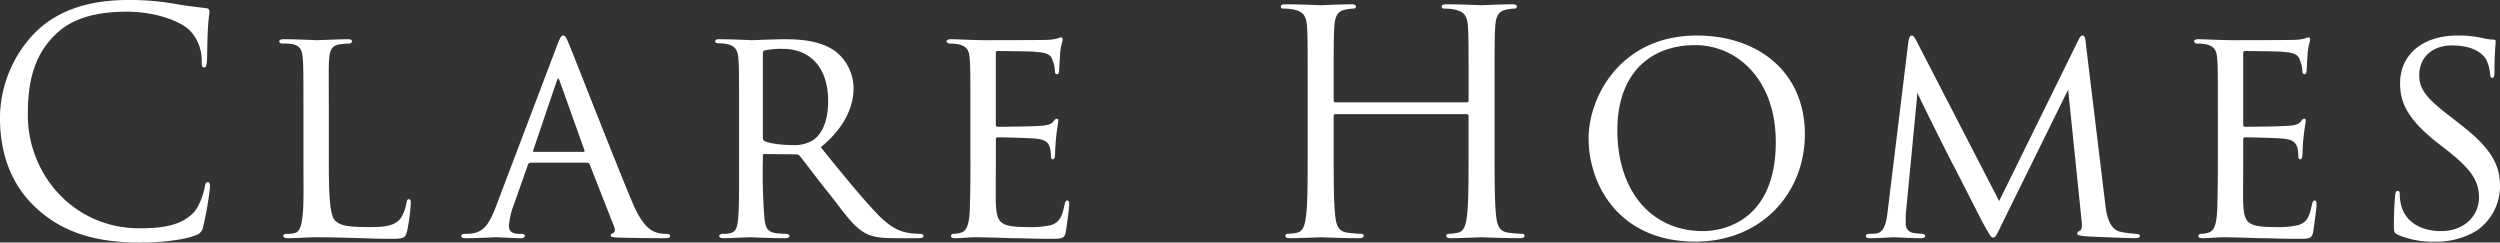 <svg xmlns="http://www.w3.org/2000/svg" width="581.811" height="56.44" viewBox="0 0 581.811 56.44">
  <rect x="0" y="0" width="581.811" height="56.44" fill="#333333" stroke="none"/>
  <defs>
    <style>
      .cls-1 {
        fill: #fff;
        fill-rule: evenodd;
      }
    </style>
  </defs>
  <path id="text03.svg" class="cls-1" d="M540.93,1710.88c4.608,0,10.081-.5,12.961-1.65a2.473,2.473,0,0,0,1.872-2.09,74.941,74.941,0,0,0,1.585-9.22c0-.58-0.144-1.08-0.5-1.08-0.432,0-.576.29-0.72,1.08-0.216,1.3-1.152,4.46-2.664,6.05-2.88,2.95-7.128,3.6-12.529,3.6-15.409,0-25.994-12.6-25.994-26.36,0-7.34,1.224-13.75,6.48-18.79,2.521-2.45,6.985-5.26,16.562-5.26,6.336,0,11.881,1.95,14.4,4.11a9.966,9.966,0,0,1,3.024,7.34c0,1.01.072,1.52,0.576,1.52,0.432,0,.576-0.44.648-1.52s0.072-5.04.216-7.41c0.144-2.6.36-3.46,0.36-4.04a0.679,0.679,0,0,0-.648-0.79c-2.664-.36-4.9-0.57-7.632-1.08a61.493,61.493,0,0,0-10.441-.86c-11.089,0-17.642,3.38-21.962,7.7a28.761,28.761,0,0,0-8.065,19.66c0,6.84,1.728,15.05,8.713,21.31C522.857,1708.22,530.129,1710.88,540.93,1710.88Zm44.062-29.59c0-9.51-.072-11.09.072-13.04,0.144-2.08.576-3.24,2.592-3.52,0.72-.08,1.44-0.15,1.944-0.15a0.691,0.691,0,0,0,.792-0.5c0-.29-0.216-0.51-0.936-0.51-2.016,0-6.408.22-7.416,0.22-0.144,0-4.465-.22-7.489-0.22-0.72,0-1.08.15-1.08,0.51,0,0.29.288,0.5,0.792,0.5a14.283,14.283,0,0,1,1.8.07c2.448,0.29,2.736,1.59,2.88,3.6,0.144,1.95.144,3.53,0.144,13.04v10.8c0,5.54.144,10.51-.288,13.25-0.216,1.72-.648,3.16-1.872,3.38a7.206,7.206,0,0,1-1.728.14c-0.576,0-.792.22-0.792,0.44,0,0.43.432,0.57,1.152,0.57,2.52,0,3.96-.21,6.337-0.21,7.2,0,12.6.36,17.5,0.36,3.456,0,3.384-.36,3.816-1.8a46.344,46.344,0,0,0,.865-6.48c0-.72-0.144-0.94-0.433-0.94-0.36,0-.5.29-0.576,0.86a9.269,9.269,0,0,1-1.368,3.6c-1.584,2.02-4.464,2.02-7.632,2.02-4.969,0-6.409-.43-7.561-1.44-1.224-1.15-1.512-5.33-1.512-13.61v-10.94Zm60.119,11.01a0.652,0.652,0,0,1,.576.36l5.688,14.48c0.432,1.08,0,1.44-.288,1.58a0.606,0.606,0,0,0-.5.51c0,0.36.432,0.43,1.8,0.5,4.825,0.14,10.225.14,10.945,0.14,0.792,0,1.08-.14,1.08-0.5s-0.36-.51-0.864-0.51a6.868,6.868,0,0,1-2.448-.36c-1.008-.36-3.1-1.29-5.472-6.98-3.817-9-13.609-34.13-14.618-36.51-0.792-2.01-1.08-2.3-1.44-2.3-0.5,0-.72.36-1.512,2.45l-14.4,37.94c-1.224,3.03-2.448,5.4-5.545,5.69a10.427,10.427,0,0,1-1.44.07c-0.576,0-.864.22-0.864,0.51,0,0.36.36,0.5,1.152,0.5,3.025,0,6.193-.21,6.913-0.21,0.792,0,4.1.21,5.688,0.21a0.953,0.953,0,0,0,1.081-.5c0-.29-0.216-0.51-0.865-0.51h-0.5c-1.584,0-2.376-.57-2.376-1.87a18.208,18.208,0,0,1,1.224-5.11l3.169-9a0.762,0.762,0,0,1,.72-0.58h13.105Zm-12.385-2.52c-0.144,0-.288-0.14-0.144-0.43l5.4-15.91c0.36-1.01.432-1.01,0.792,0l5.689,15.91c0.072,0.22.072,0.43-.216,0.43H632.726Zm47.735,2.31c0,5.4.072,11.3-.288,13.89-0.216,1.73-.648,2.52-1.872,2.74a6.347,6.347,0,0,1-1.584.14,0.841,0.841,0,0,0-.864.44c0,0.43.288,0.57,1.008,0.57,1.944,0,5.112-.21,6.264-0.21,0.289,0,4.321.21,8.065,0.21,0.72,0,1.008-.21,1.008-0.57,0-.22-0.288-0.44-0.936-0.44-0.576,0-1.368-.07-2.088-0.14-2.376-.29-2.592-1.73-2.808-3.46a134.9,134.9,0,0,1-.36-13.6v-1.01c0-.29.072-0.36,0.36-0.36l7.416,0.07a1.02,1.02,0,0,1,.864.43c1.225,1.51,4.105,5.4,6.913,8.86,3.744,4.82,5.905,8.06,8.929,9.36,1.584,0.65,3.168.86,6.552,0.86h5.041c1.008,0,1.3-.14,1.3-0.5,0-.29-0.216-0.51-0.792-0.51-0.216,0-1.728-.07-2.232-0.14-2.016-.29-4.177-0.86-7.633-4.39-3.672-3.82-7.993-9.15-13.249-15.63,5.688-4.61,7.633-9.65,7.633-13.61a10.932,10.932,0,0,0-4.321-8.78c-3.384-2.38-7.777-2.74-11.809-2.74-2.016,0-6.912.22-7.56,0.22-0.145,0-4.537-.22-7.633-0.22-0.648,0-.864.22-0.864,0.51s0.288,0.43.792,0.43a12.279,12.279,0,0,1,1.728.14c2.232,0.44,2.736,1.52,2.88,3.46s0.144,3.67.144,13.18v10.8Zm5.545-25.28a0.64,0.64,0,0,1,.432-0.64,19.085,19.085,0,0,1,4.176-.36c6.409,0,10.585,4.32,10.585,12.16,0,4.61-1.44,7.78-3.6,9.15a8.444,8.444,0,0,1-4.825,1.08c-2.592,0-5.472-.43-6.408-0.94a0.888,0.888,0,0,1-.36-0.86v-19.59Zm48.311,25.28c0,5.47-.072,8.42-0.144,10.87-0.144,4.46-1.008,5.4-2.3,5.69a5.521,5.521,0,0,1-1.44.21,0.584,0.584,0,0,0-.648.51c0,0.36.36,0.5,1.008,0.5,1.728,0,3.1-.21,4.752-0.21,2.665,0,5.977.14,8.5,0.21,2.52,0,4.537.15,9.289,0.15,2.376,0,2.88-.15,3.168-1.59,0.216-1.22.792-5.76,0.792-6.26,0-.43,0-1.08-0.432-1.08-0.288,0-.5.29-0.648,1.01-0.576,2.66-1.08,4.1-3.24,4.75a21.613,21.613,0,0,1-5.472.43c-2.449,0-4.177-.14-5.257-0.65-1.512-.65-1.872-2.01-2.016-4.68-0.072-1.22,0-7.56,0-9.79v-5.26a0.426,0.426,0,0,1,.5-0.5c1.152,0,6.985.14,8.641,0.29,2.736,0.21,3.168,1.22,3.456,2.16a7.983,7.983,0,0,1,.216,1.73c0,0.5.072,0.93,0.432,0.93,0.288,0,.432-0.21.5-0.79,0.072-.94.072-2.38,0.288-4.39,0.216-2.09.5-3.46,0.5-3.82s-0.144-.43-0.288-0.43a0.946,0.946,0,0,0-.792.57c-0.576.8-1.656,1.01-3.312,1.08-1.512.15-8.857,0.22-9.721,0.22-0.36,0-.432-0.29-0.432-0.72v-16.34c0-.44.144-0.58,0.36-0.58,0.144,0,7.273.07,8.209,0.14,3.6,0.22,4.248.72,4.68,2.16a6.961,6.961,0,0,1,.5,2.31c0,0.5.144,0.79,0.5,0.79s0.5-.43.5-1.08c0.072-1.37.144-2.52,0.216-3.74,0.144-1.8.576-2.81,0.576-3.24,0-.36-0.144-0.51-0.288-0.51a2.089,2.089,0,0,0-.792.22,10.261,10.261,0,0,1-2.808.36c-1.44.07-14.257,0.07-14.617,0.07-4.033-.07-5.977-0.22-7.417-0.22-0.72,0-1.08.15-1.08,0.58a0.888,0.888,0,0,0,.936.43,10.862,10.862,0,0,1,1.728.15c2.088,0.43,2.592,1.44,2.736,3.45,0.144,1.95.144,3.67,0.144,13.11v10.8Zm84.96-13.83a0.378,0.378,0,0,1-.432-0.43v-1.51c0-11.23,0-13.25.144-15.56,0.144-2.52.72-3.74,2.665-4.1a11.246,11.246,0,0,1,1.8-.22,0.5,0.5,0,0,0,.576-0.43c0-.43-0.36-0.57-1.152-0.57-2.161,0-6.7.21-7.057,0.21s-4.9-.21-8.137-0.21c-0.792,0-1.152.14-1.152,0.57a0.5,0.5,0,0,0,.576.43,13.826,13.826,0,0,1,2.448.22c2.377,0.5,2.953,1.66,3.1,4.1,0.144,2.31.144,4.33,0.144,15.56v12.67c0,6.91,0,12.6-.36,15.63-0.288,2.08-.648,3.67-2.088,3.96a11.436,11.436,0,0,1-2.161.28,0.47,0.47,0,0,0-.576.44c0,0.43.36,0.57,1.152,0.57,2.161,0,6.7-.21,7.057-0.21s4.9,0.21,8.857.21c0.792,0,1.152-.21,1.152-0.57a0.47,0.47,0,0,0-.576-0.44,32.279,32.279,0,0,1-3.24-.28c-2.161-.29-2.593-1.88-2.809-3.96-0.36-3.03-.36-8.72-0.36-15.63v-7.56a0.378,0.378,0,0,1,.432-0.43h30.531a0.412,0.412,0,0,1,.432.43v7.56c0,6.91,0,12.6-.36,15.63-0.288,2.08-.648,3.67-2.088,3.96a11.415,11.415,0,0,1-2.16.28,0.47,0.47,0,0,0-.576.44c0,0.43.36,0.57,1.152,0.57,2.16,0,6.7-.21,7.056-0.21s4.9,0.21,8.857.21c0.792,0,1.152-.21,1.152-0.57a0.47,0.47,0,0,0-.576-0.44,32.279,32.279,0,0,1-3.24-.28c-2.16-.29-2.592-1.88-2.808-3.96-0.36-3.03-.36-8.72-0.36-15.63v-12.67c0-11.23,0-13.25.144-15.56,0.144-2.52.72-3.74,2.664-4.1a11.246,11.246,0,0,1,1.8-.22,0.5,0.5,0,0,0,.576-0.43c0-.43-0.36-0.57-1.152-0.57-2.16,0-6.7.21-7.057,0.21s-4.9-.21-8.136-0.21c-0.793,0-1.153.14-1.153,0.57a0.5,0.5,0,0,0,.576.43,13.829,13.829,0,0,1,2.449.22c2.376,0.5,2.952,1.66,3.1,4.1,0.144,2.31.144,4.33,0.144,15.56v1.51a0.378,0.378,0,0,1-.432.43H819.277Zm83.737,32.41c15.337,0,25.49-11.24,25.49-24.99,0-14.47-10.873-22.97-25.13-22.97-17.785,0-25.2,14.33-25.2,23.91C878.172,1697.56,885.373,1710.67,903.014,1710.67Zm1.8-2.45c-12.1,0-19.945-9.36-19.945-23.48,0-13.61,8.064-19.8,18.073-19.8,9.865,0,18.794,8.07,18.794,22.54C921.736,1705.77,909.639,1708.22,904.814,1708.22Zm89.066-43.71c-0.072-1.15-.288-1.8-0.72-1.8s-0.72.43-1.08,1.22l-18.362,37.3-19.3-37.37c-0.5-.93-0.72-1.15-1.08-1.15s-0.648.58-.792,1.8l-4.825,39.53c-0.36,2.88-1.008,4.61-2.736,4.75a11.055,11.055,0,0,1-1.368.07,0.842,0.842,0,0,0-.936.44c0,0.5.432,0.57,1.08,0.57,1.8,0,4.824-.21,5.544-0.21,0.576,0,3.673.21,5.977,0.21,0.792,0,1.224-.07,1.224-0.57,0-.15-0.144-0.36-0.72-0.44-0.72-.07-1.224-0.07-2.016-0.21a2.088,2.088,0,0,1-1.8-2.16c0-1.08,0-1.73.073-2.74l2.664-27.72c0.576,1.51,7.632,15.48,8.064,16.35,0.432,0.64,6.193,12.16,7.345,14.25,1.368,2.45,1.728,3.1,2.16,3.1,0.648,0,.864-0.65,2.232-3.46l15.266-30.96,3.168,30.82c0.144,1.01-.072,1.87-0.432,2.01a0.975,0.975,0,0,0-.648.65c0,0.36.576,0.51,2.16,0.65,2.3,0.15,10.086.43,11.376,0.43,0.79,0,1.08-.21,1.08-0.57s-0.65-.44-0.93-0.44a24.38,24.38,0,0,1-3.68-.5c-2.8-.65-3.237-4.68-3.453-6.41Zm30.74,27.58c0,5.47-.07,8.42-0.14,10.87-0.15,4.46-1.01,5.4-2.31,5.69a5.509,5.509,0,0,1-1.44.21,0.586,0.586,0,0,0-.65.51c0,0.36.36,0.5,1.01,0.5,1.73,0,3.1-.21,4.75-0.21,2.67,0,5.98.14,8.5,0.21,2.52,0,4.54.15,9.29,0.15,2.38,0,2.88-.15,3.17-1.59,0.21-1.22.79-5.76,0.79-6.26,0-.43,0-1.08-0.43-1.08-0.29,0-.51.29-0.65,1.01-0.58,2.66-1.08,4.1-3.24,4.75a21.592,21.592,0,0,1-5.47.43c-2.45,0-4.18-.14-5.26-0.65-1.51-.65-1.87-2.01-2.02-4.68-0.07-1.22,0-7.56,0-9.79v-5.26a0.431,0.431,0,0,1,.51-0.5c1.15,0,6.98.14,8.64,0.29,2.74,0.21,3.17,1.22,3.46,2.16a8.2,8.2,0,0,1,.21,1.73c0,0.5.07,0.93,0.43,0.93,0.29,0,.44-0.21.51-0.79,0.07-.94.07-2.38,0.29-4.39,0.21-2.09.5-3.46,0.5-3.82s-0.14-.43-0.29-0.43a0.943,0.943,0,0,0-.79.57c-0.58.8-1.66,1.01-3.31,1.08-1.51.15-8.86,0.22-9.72,0.22-0.36,0-.44-0.29-0.44-0.72v-16.34c0-.44.15-0.58,0.36-0.58,0.15,0,7.28.07,8.21,0.14,3.6,0.22,4.25.72,4.68,2.16a6.787,6.787,0,0,1,.51,2.31c0,0.5.14,0.79,0.5,0.79s0.51-.43.51-1.08c0.07-1.37.14-2.52,0.21-3.74,0.15-1.8.58-2.81,0.58-3.24,0-.36-0.15-0.51-0.29-0.51a2.063,2.063,0,0,0-.79.22,10.3,10.3,0,0,1-2.81.36c-1.44.07-14.26,0.07-14.62,0.07-4.03-.07-5.97-0.22-7.41-0.22-0.72,0-1.08.15-1.08,0.58a0.882,0.882,0,0,0,.93.43,10.824,10.824,0,0,1,1.73.15c2.09,0.43,2.59,1.44,2.74,3.45,0.14,1.95.14,3.67,0.14,13.11v10.8Zm50.47,18.58a17.912,17.912,0,0,0,9.72-2.53,12.614,12.614,0,0,0,5.48-10.22c0-5.11-1.95-8.93-9.44-14.69l-1.65-1.3c-5.98-4.53-7.71-6.62-7.71-10,0-4.32,3.24-6.92,7.56-6.92,6.05,0,7.71,2.74,8.07,3.39a9.486,9.486,0,0,1,.86,3.38c0.07,0.51.15,0.79,0.51,0.79s0.5-.43.5-1.51c0-4.17.29-6.69,0.29-6.98s-0.15-.43-0.65-0.43a12.6,12.6,0,0,1-2.45-.36,25.1,25.1,0,0,0-5.83-.58c-8.07,0-13.32,4.46-13.32,11.09,0,4.25,1.44,8.06,8.35,13.61l2.88,2.23c5.26,4.25,7.13,6.77,7.13,10.87,0,3.6-2.88,7.71-8.86,7.71-4.17,0-8.42-1.8-9.36-6.48a9.229,9.229,0,0,1-.21-2.16c0-.51-0.15-0.72-0.51-0.72s-0.5.36-.57,1c-0.08,1.01-.29,3.46-0.29,6.77,0,1.73,0,2.02.93,2.45A20.328,20.328,0,0,0,1075.09,1710.67Z" transform="translate(-508.469 -1654.44)"/>
</svg>

